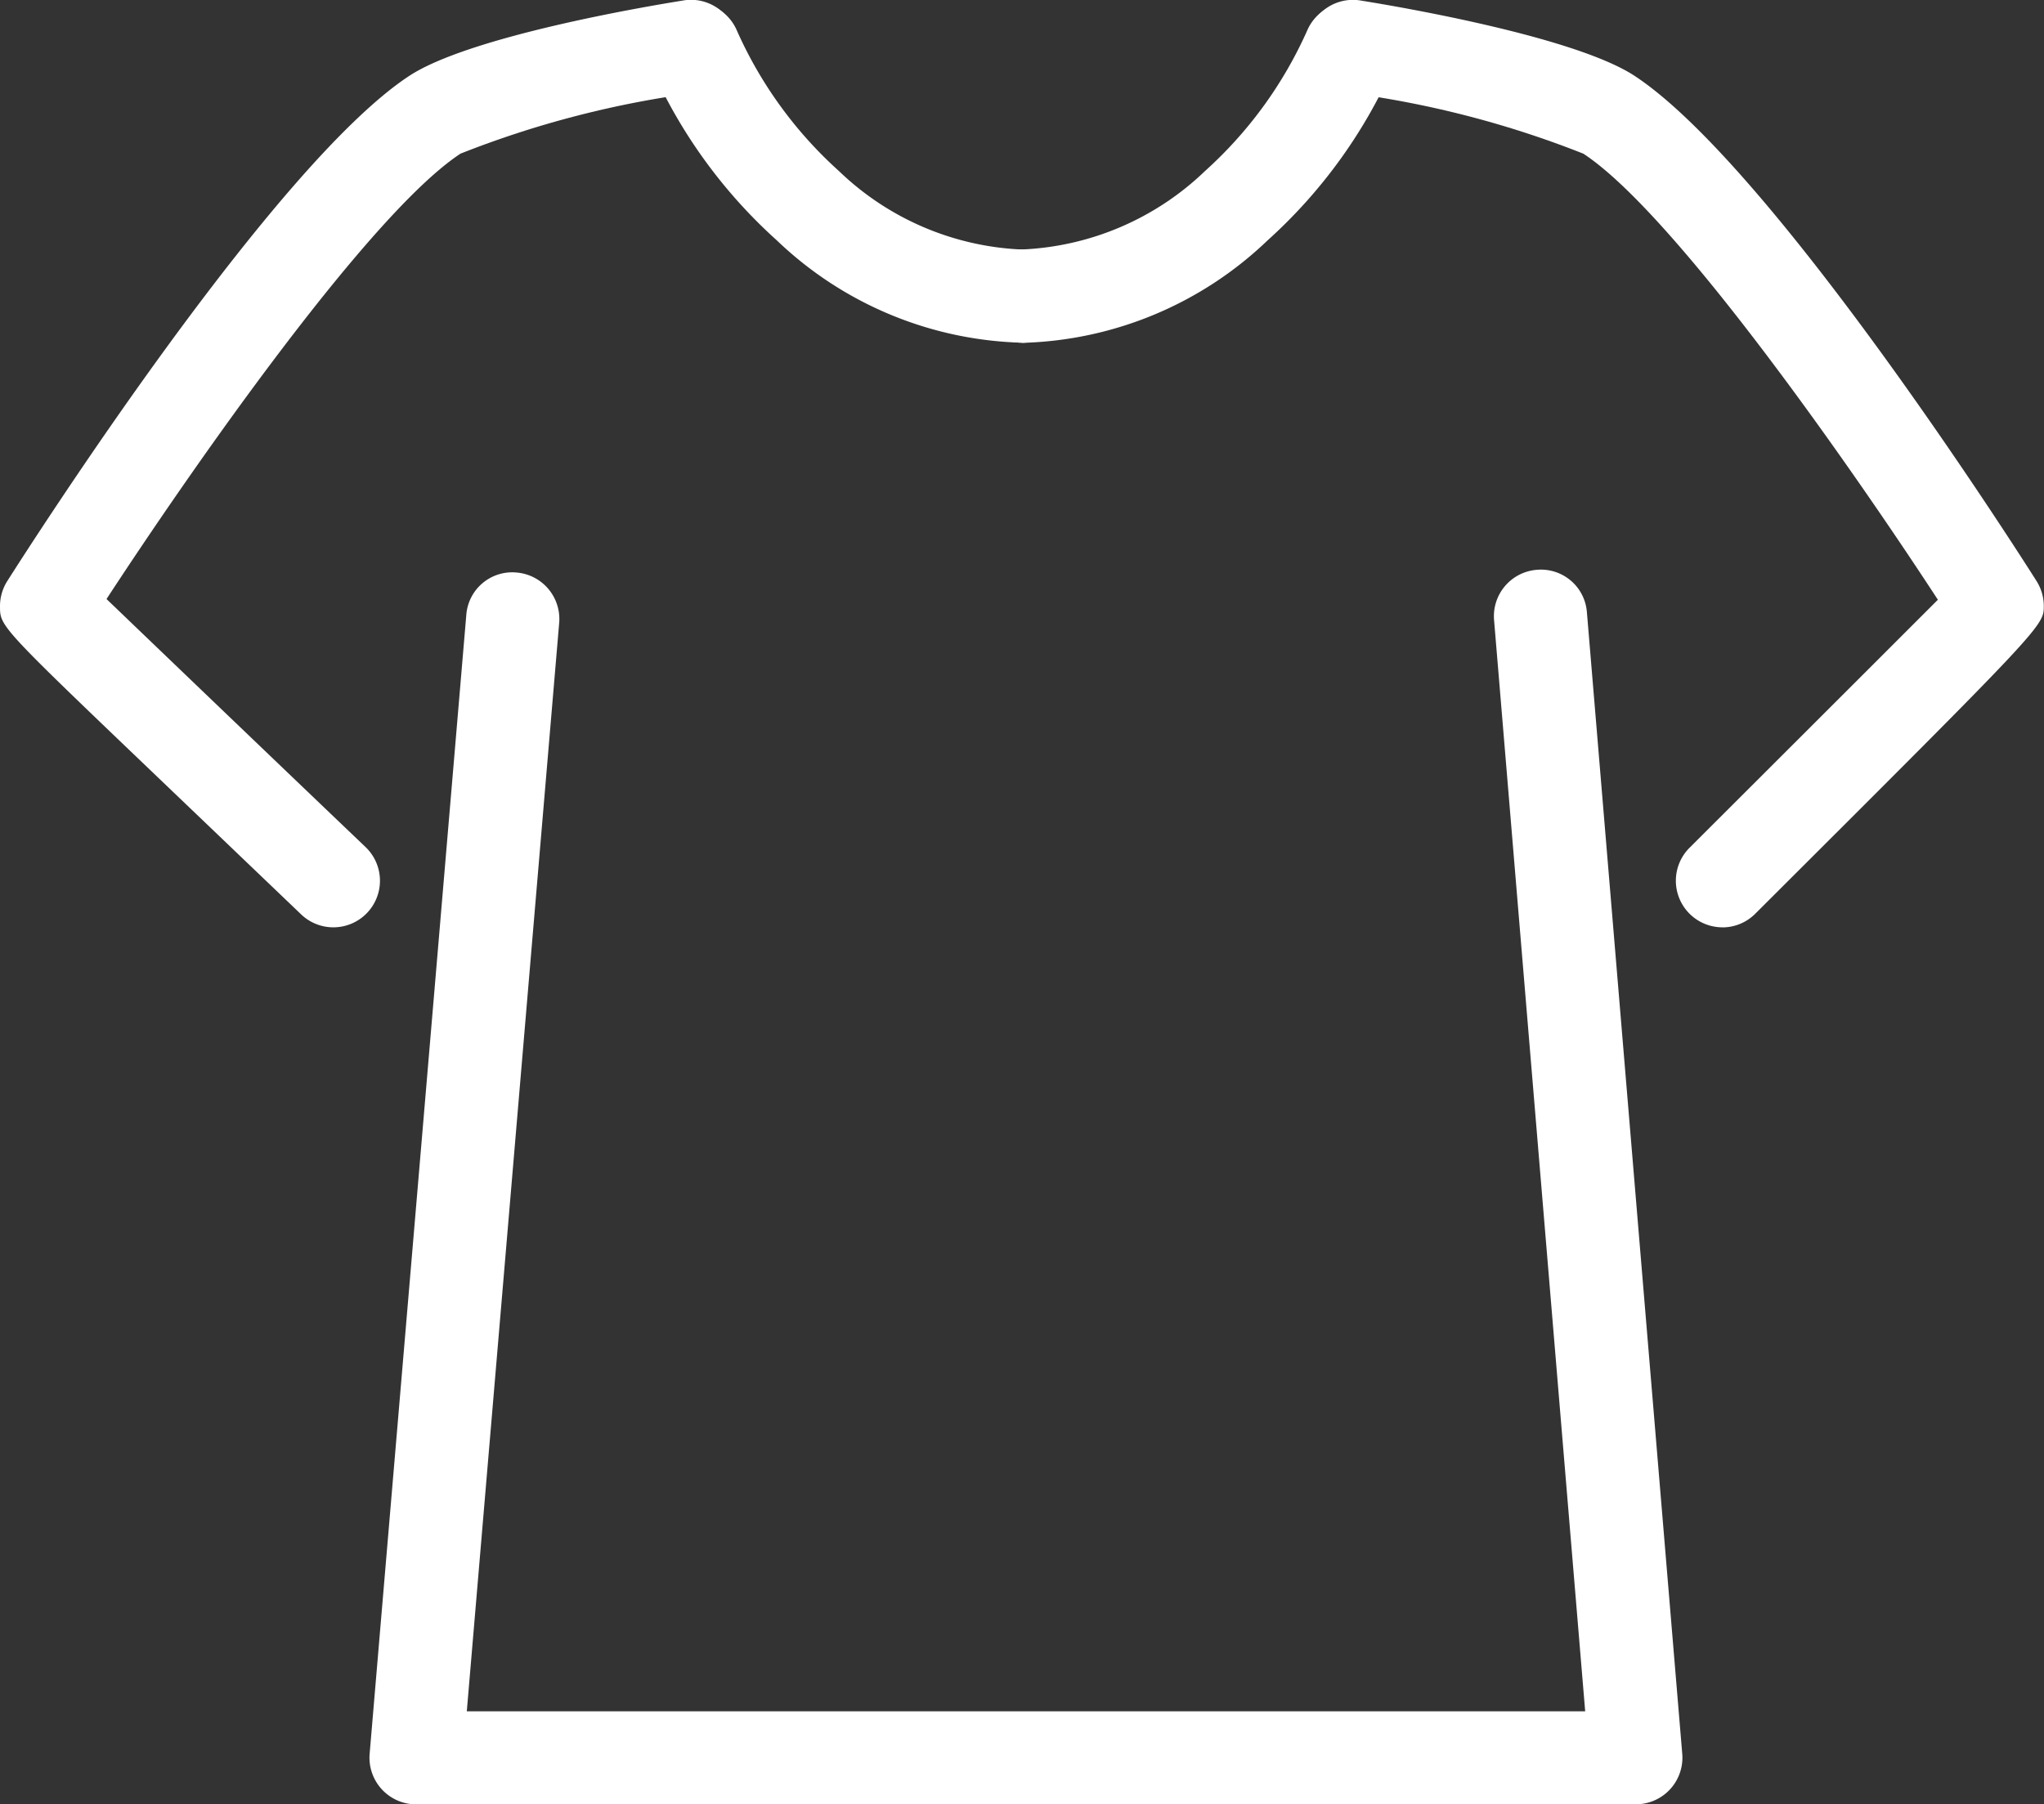 <svg id="anml_lp_parceria_social_vintage_desk_cartucho_9_13set" xmlns="http://www.w3.org/2000/svg" xmlns:xlink="http://www.w3.org/1999/xlink" width="40.179" height="35.477" viewBox="0 0 40.179 35.477">
  <rect x="0" y="0" width="40.179" height="35.477" fill="#333333" stroke="none"/>
  <defs>
    <clipPath id="clip-path">
      <rect id="Retângulo_2615" data-name="Retângulo 2615" width="40.179" height="35.477" fill="#fff"/>
    </clipPath>
  </defs>
  <g id="Grupo_6272" data-name="Grupo 6272" transform="translate(0 0)" clip-path="url(#clip-path)">
    <path id="Caminho_2790" data-name="Caminho 2790" d="M27.8,6.766a7.237,7.237,0,0,1-4.821-2.013,10.056,10.056,0,0,1-2.467-3.4.916.916,0,0,1,1.68-.731A8.177,8.177,0,0,0,24.2,3.39a5.527,5.527,0,0,0,3.6,1.544.916.916,0,0,1,0,1.833" transform="translate(-7.71 -0.028)" fill="#fff"/>
    <path id="Caminho_2791" data-name="Caminho 2791" d="M6.553,18.233a.915.915,0,0,1-.633-.254L3.1,15.281C0,12.316,0,12.316,0,11.925a.917.917,0,0,1,.143-.5c.529-.833,5.244-8.185,7.9-9.932C9.232.711,12.723.123,13.41.013a.916.916,0,1,1,.29,1.808,19.382,19.382,0,0,0-4.648,1.2C7.246,4.21,3.734,9.266,2.094,11.778c1.041,1,3.4,3.262,5.092,4.877a.916.916,0,0,1-.633,1.578" transform="translate(0 0)" fill="#fff"/>
    <path id="Caminho_2792" data-name="Caminho 2792" d="M36.556,42.264H12.58a.917.917,0,0,1-.913-.994l1.9-22.391a.905.905,0,0,1,.99-.835.917.917,0,0,1,.836.99l-1.816,21.4H35.561L33.77,18.98a.915.915,0,0,1,.836-.989.906.906,0,0,1,.989.836l1.874,22.443a.916.916,0,0,1-.913.993" transform="translate(-4.401 -6.787)" fill="#fff"/>
    <path id="Caminho_2793" data-name="Caminho 2793" d="M31.707,6.766a.916.916,0,0,1,0-1.833,5.53,5.53,0,0,0,3.6-1.544A8.2,8.2,0,0,0,37.315.625.916.916,0,1,1,39,1.356a10.063,10.063,0,0,1-2.467,3.4,7.237,7.237,0,0,1-4.821,2.013" transform="translate(-11.618 -0.028)" fill="#fff"/>
    <path id="Caminho_2794" data-name="Caminho 2794" d="M49.437,18.234a.916.916,0,0,1-.647-1.565c1.617-1.614,3.882-3.876,4.881-4.876-1.636-2.508-5.158-7.58-6.968-8.77a19.325,19.325,0,0,0-4.647-1.2.916.916,0,1,1,.29-1.808c.687.11,4.178.7,5.364,1.478,2.659,1.748,7.374,9.1,7.9,9.932a.917.917,0,0,1,.143.492c0,.39,0,.39-5.672,6.05a.912.912,0,0,1-.647.268" transform="translate(-15.578 -0.001)" fill="#fff"/>
  </g>
</svg>
